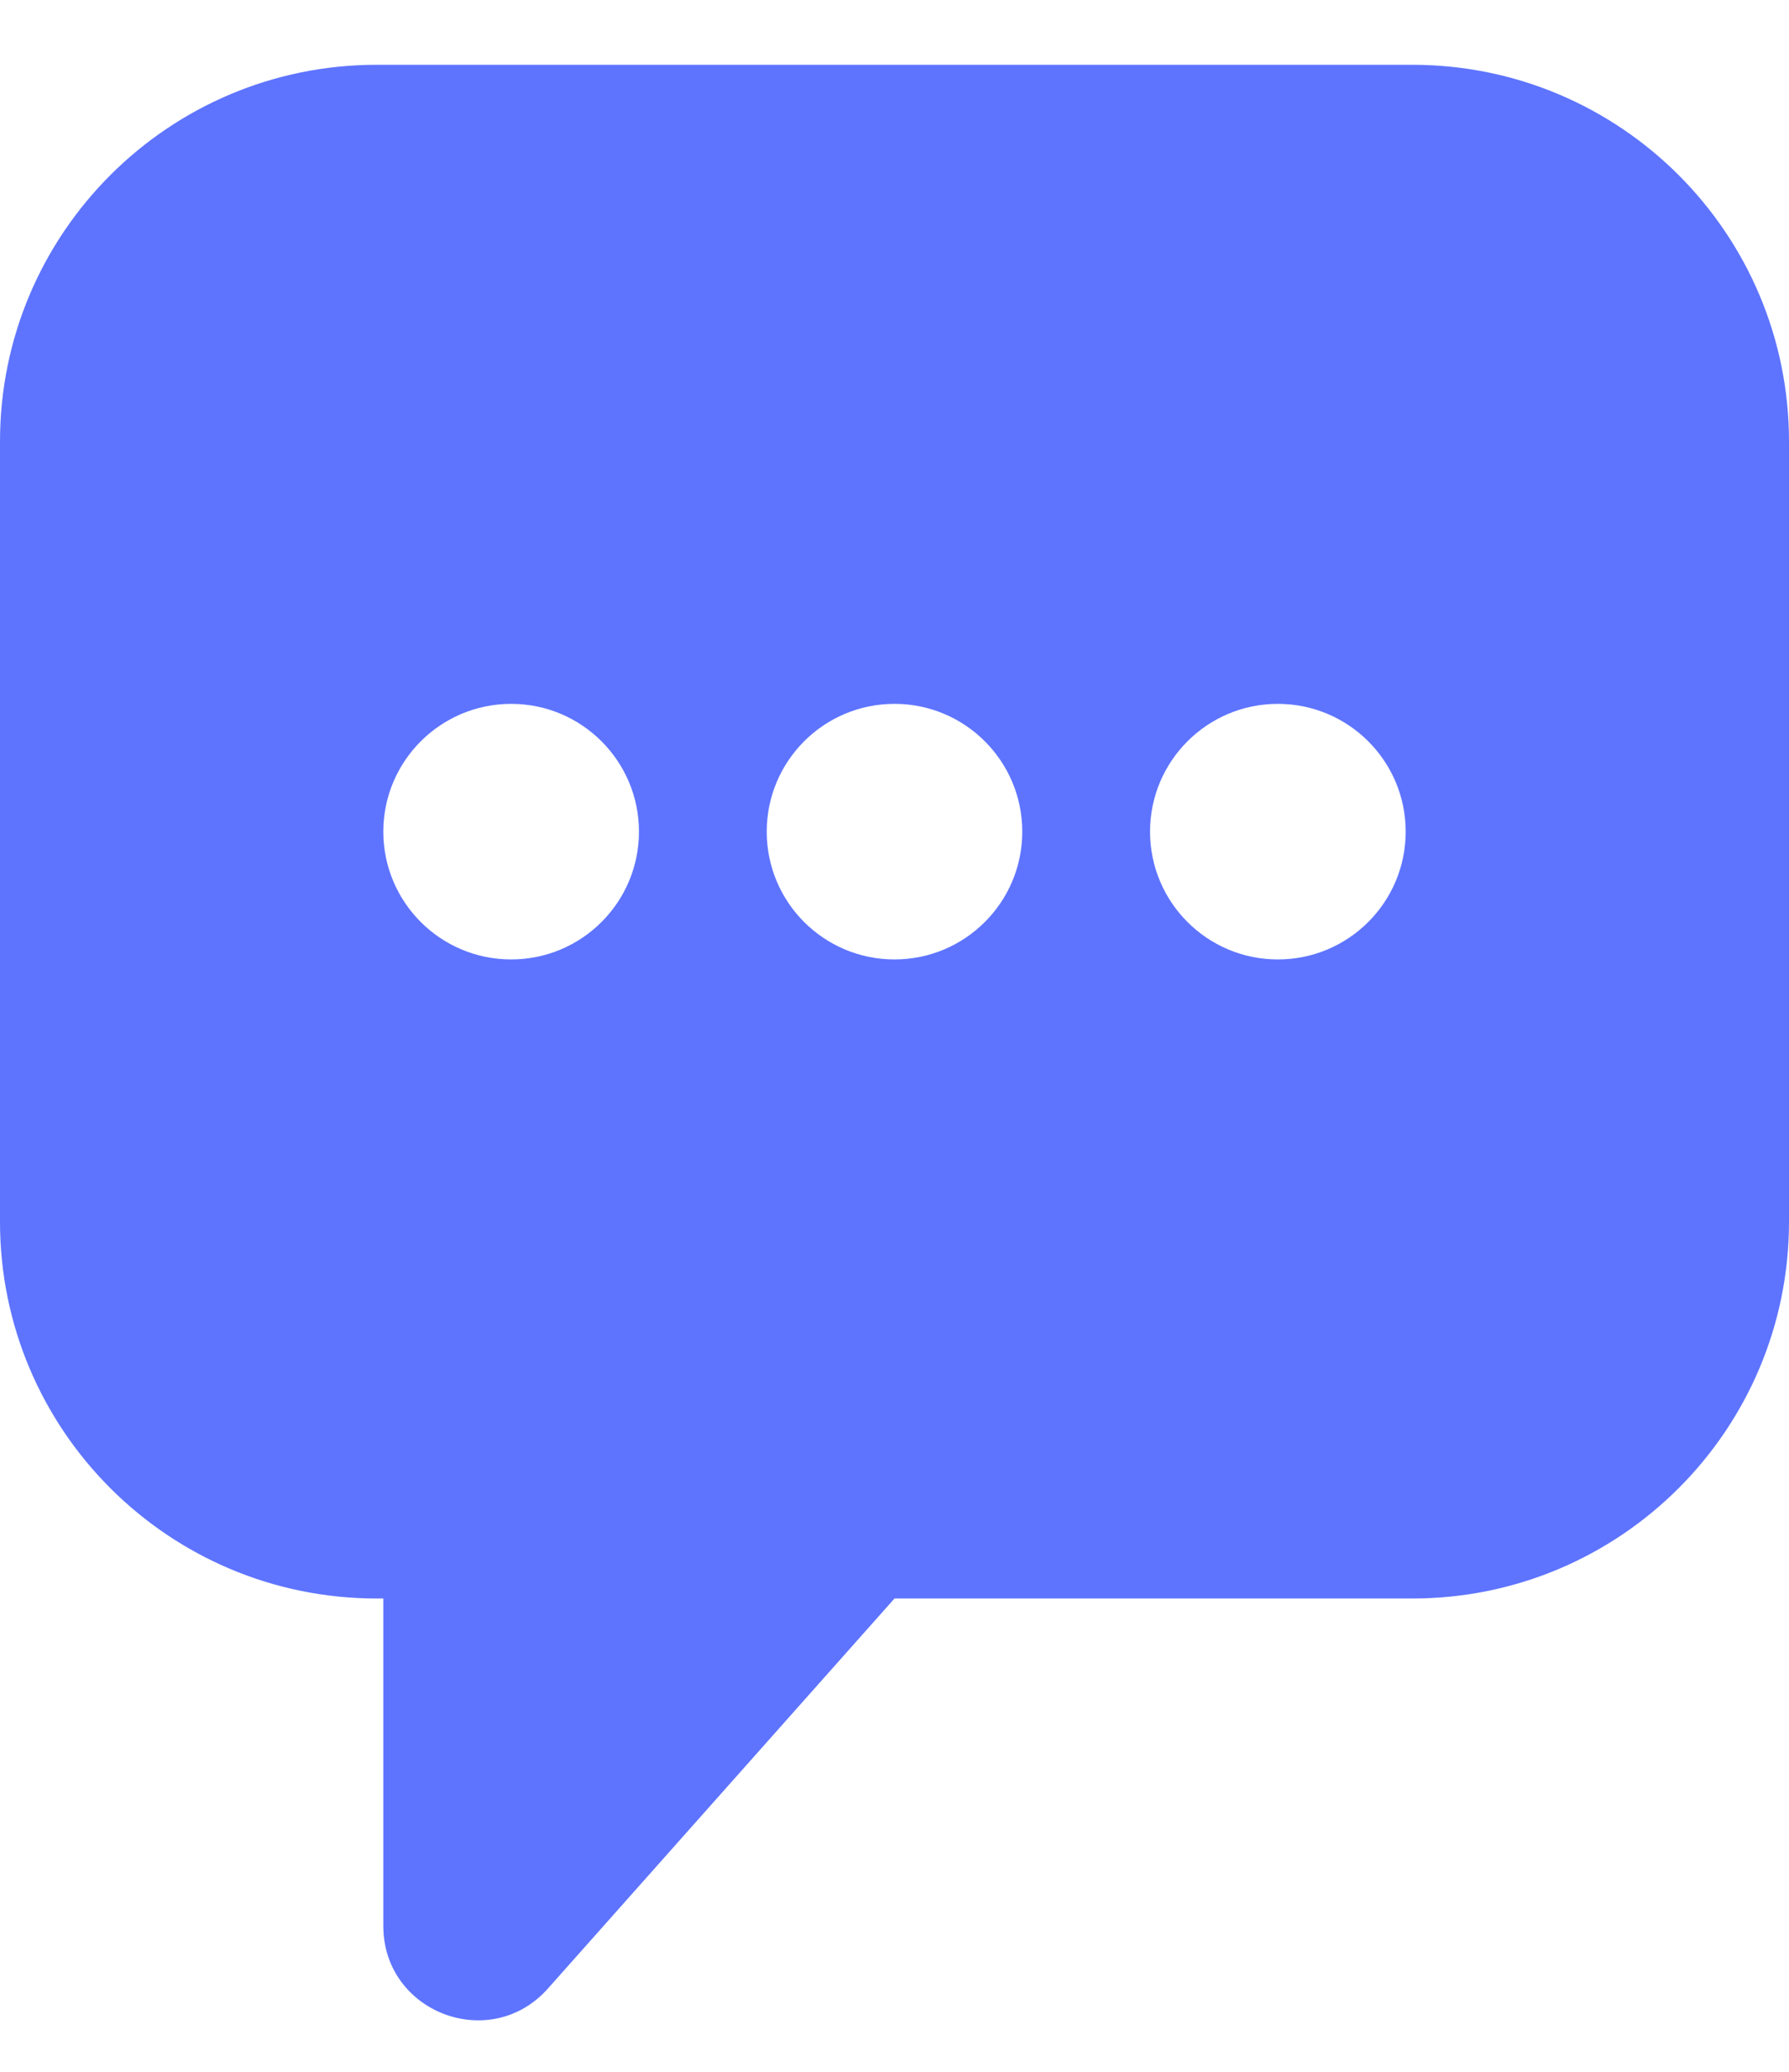 <svg width="19" height="22" viewBox="0 0 19 22" fill="none" xmlns="http://www.w3.org/2000/svg">
<path fill-rule="evenodd" clip-rule="evenodd" d="M0 4.688C0 2.479 1.791 0.688 4 0.688H15C17.209 0.688 19 2.479 19 4.688V12.974C19 15.183 17.209 16.974 15 16.974H9.5V16.974L5.819 21.116C5.208 21.803 4.071 21.371 4.071 20.451V16.974H4C1.791 16.974 0 15.183 0 12.974V4.688ZM5.429 10.188C6.178 10.188 6.786 9.581 6.786 8.831C6.786 8.082 6.178 7.474 5.429 7.474C4.679 7.474 4.071 8.082 4.071 8.831C4.071 9.581 4.679 10.188 5.429 10.188ZM10.857 8.831C10.857 9.581 10.249 10.188 9.5 10.188C8.75 10.188 8.143 9.581 8.143 8.831C8.143 8.082 8.75 7.474 9.5 7.474C10.249 7.474 10.857 8.082 10.857 8.831ZM13.571 10.188C14.321 10.188 14.929 9.581 14.929 8.831C14.929 8.082 14.321 7.474 13.571 7.474C12.822 7.474 12.214 8.082 12.214 8.831C12.214 9.581 12.822 10.188 13.571 10.188Z" fill="#5E74FF"/>
</svg>

